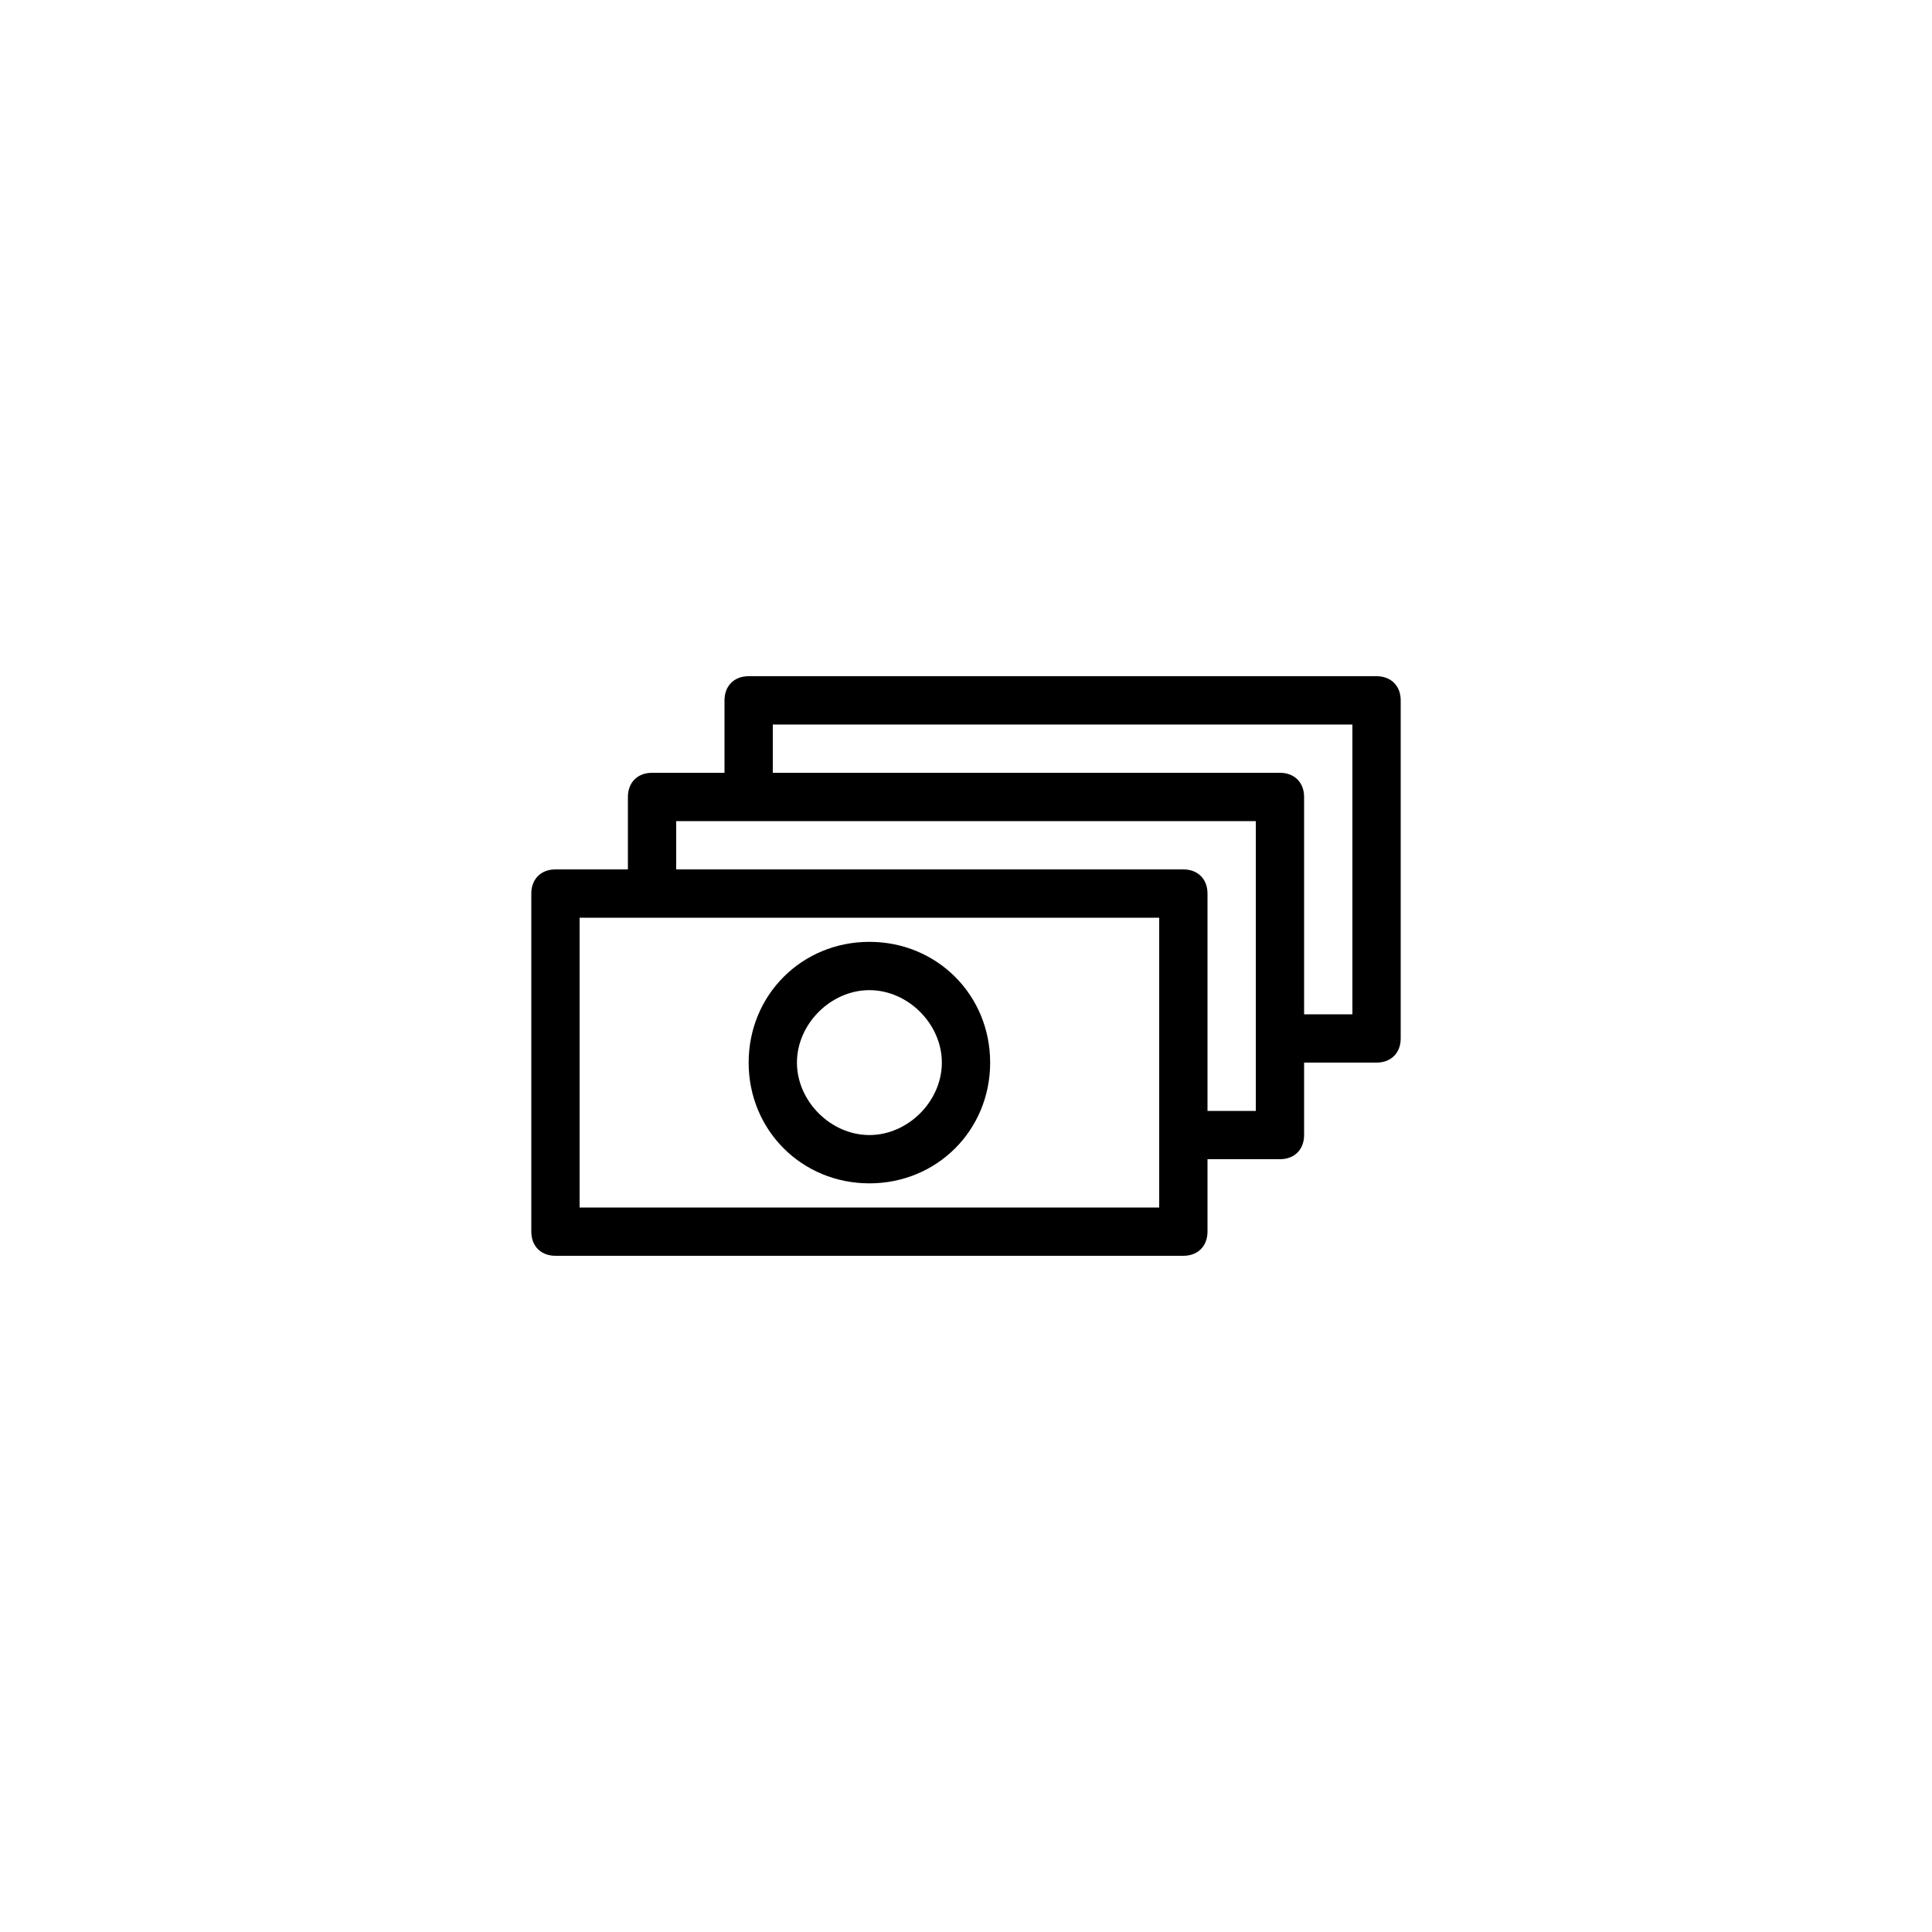 <?xml version="1.0" encoding="utf-8"?>

<!DOCTYPE svg PUBLIC "-//W3C//DTD SVG 1.1//EN" "http://www.w3.org/Graphics/SVG/1.1/DTD/svg11.dtd">
<!-- Скачано с сайта svg4.ru / Downloaded from svg4.ru -->
<svg fill="#000000" height="800px" width="800px" version="1.1" id="图层_1" xmlns="http://www.w3.org/2000/svg" xmlns:xlink="http://www.w3.org/1999/xlink" 
	 viewBox="0 0 40 40" enable-background="new 0 0 40 40" xml:space="preserve">
<g>
	<g>
		<g>
			<path d="M24.5,26h-13c-0.3,0-0.5-0.2-0.5-0.5v-7c0-0.3,0.2-0.5,0.5-0.5h13c0.3,0,0.5,0.2,0.5,0.5v7C25,25.8,24.8,26,24.5,26z
				 M12,25h12v-6H12V25z"/>
		</g>
		<g>
			<path d="M13,18.5v-2c0-0.3,0.2-0.5,0.5-0.5h13c0.3,0,0.5,0.2,0.5,0.5v7c0,0.3-0.2,0.5-0.5,0.5h-2v-1H26v-6H14v1.5H13z"/>
		</g>
		<g>
			<path d="M18,24.5c-1.4,0-2.5-1.1-2.5-2.5s1.1-2.5,2.5-2.5s2.5,1.1,2.5,2.5S19.4,24.5,18,24.5z M18,20.5c-0.8,0-1.5,0.7-1.5,1.5
				s0.7,1.5,1.5,1.5s1.5-0.7,1.5-1.5S18.8,20.5,18,20.5z"/>
		</g>
		<g>
			<path d="M15,16.5v-2c0-0.3,0.2-0.5,0.5-0.5h13c0.3,0,0.5,0.2,0.5,0.5v7c0,0.3-0.2,0.5-0.5,0.5h-2v-1H28v-6H16v1.5H15z"/>
		</g>
	</g>
</g>
</svg>